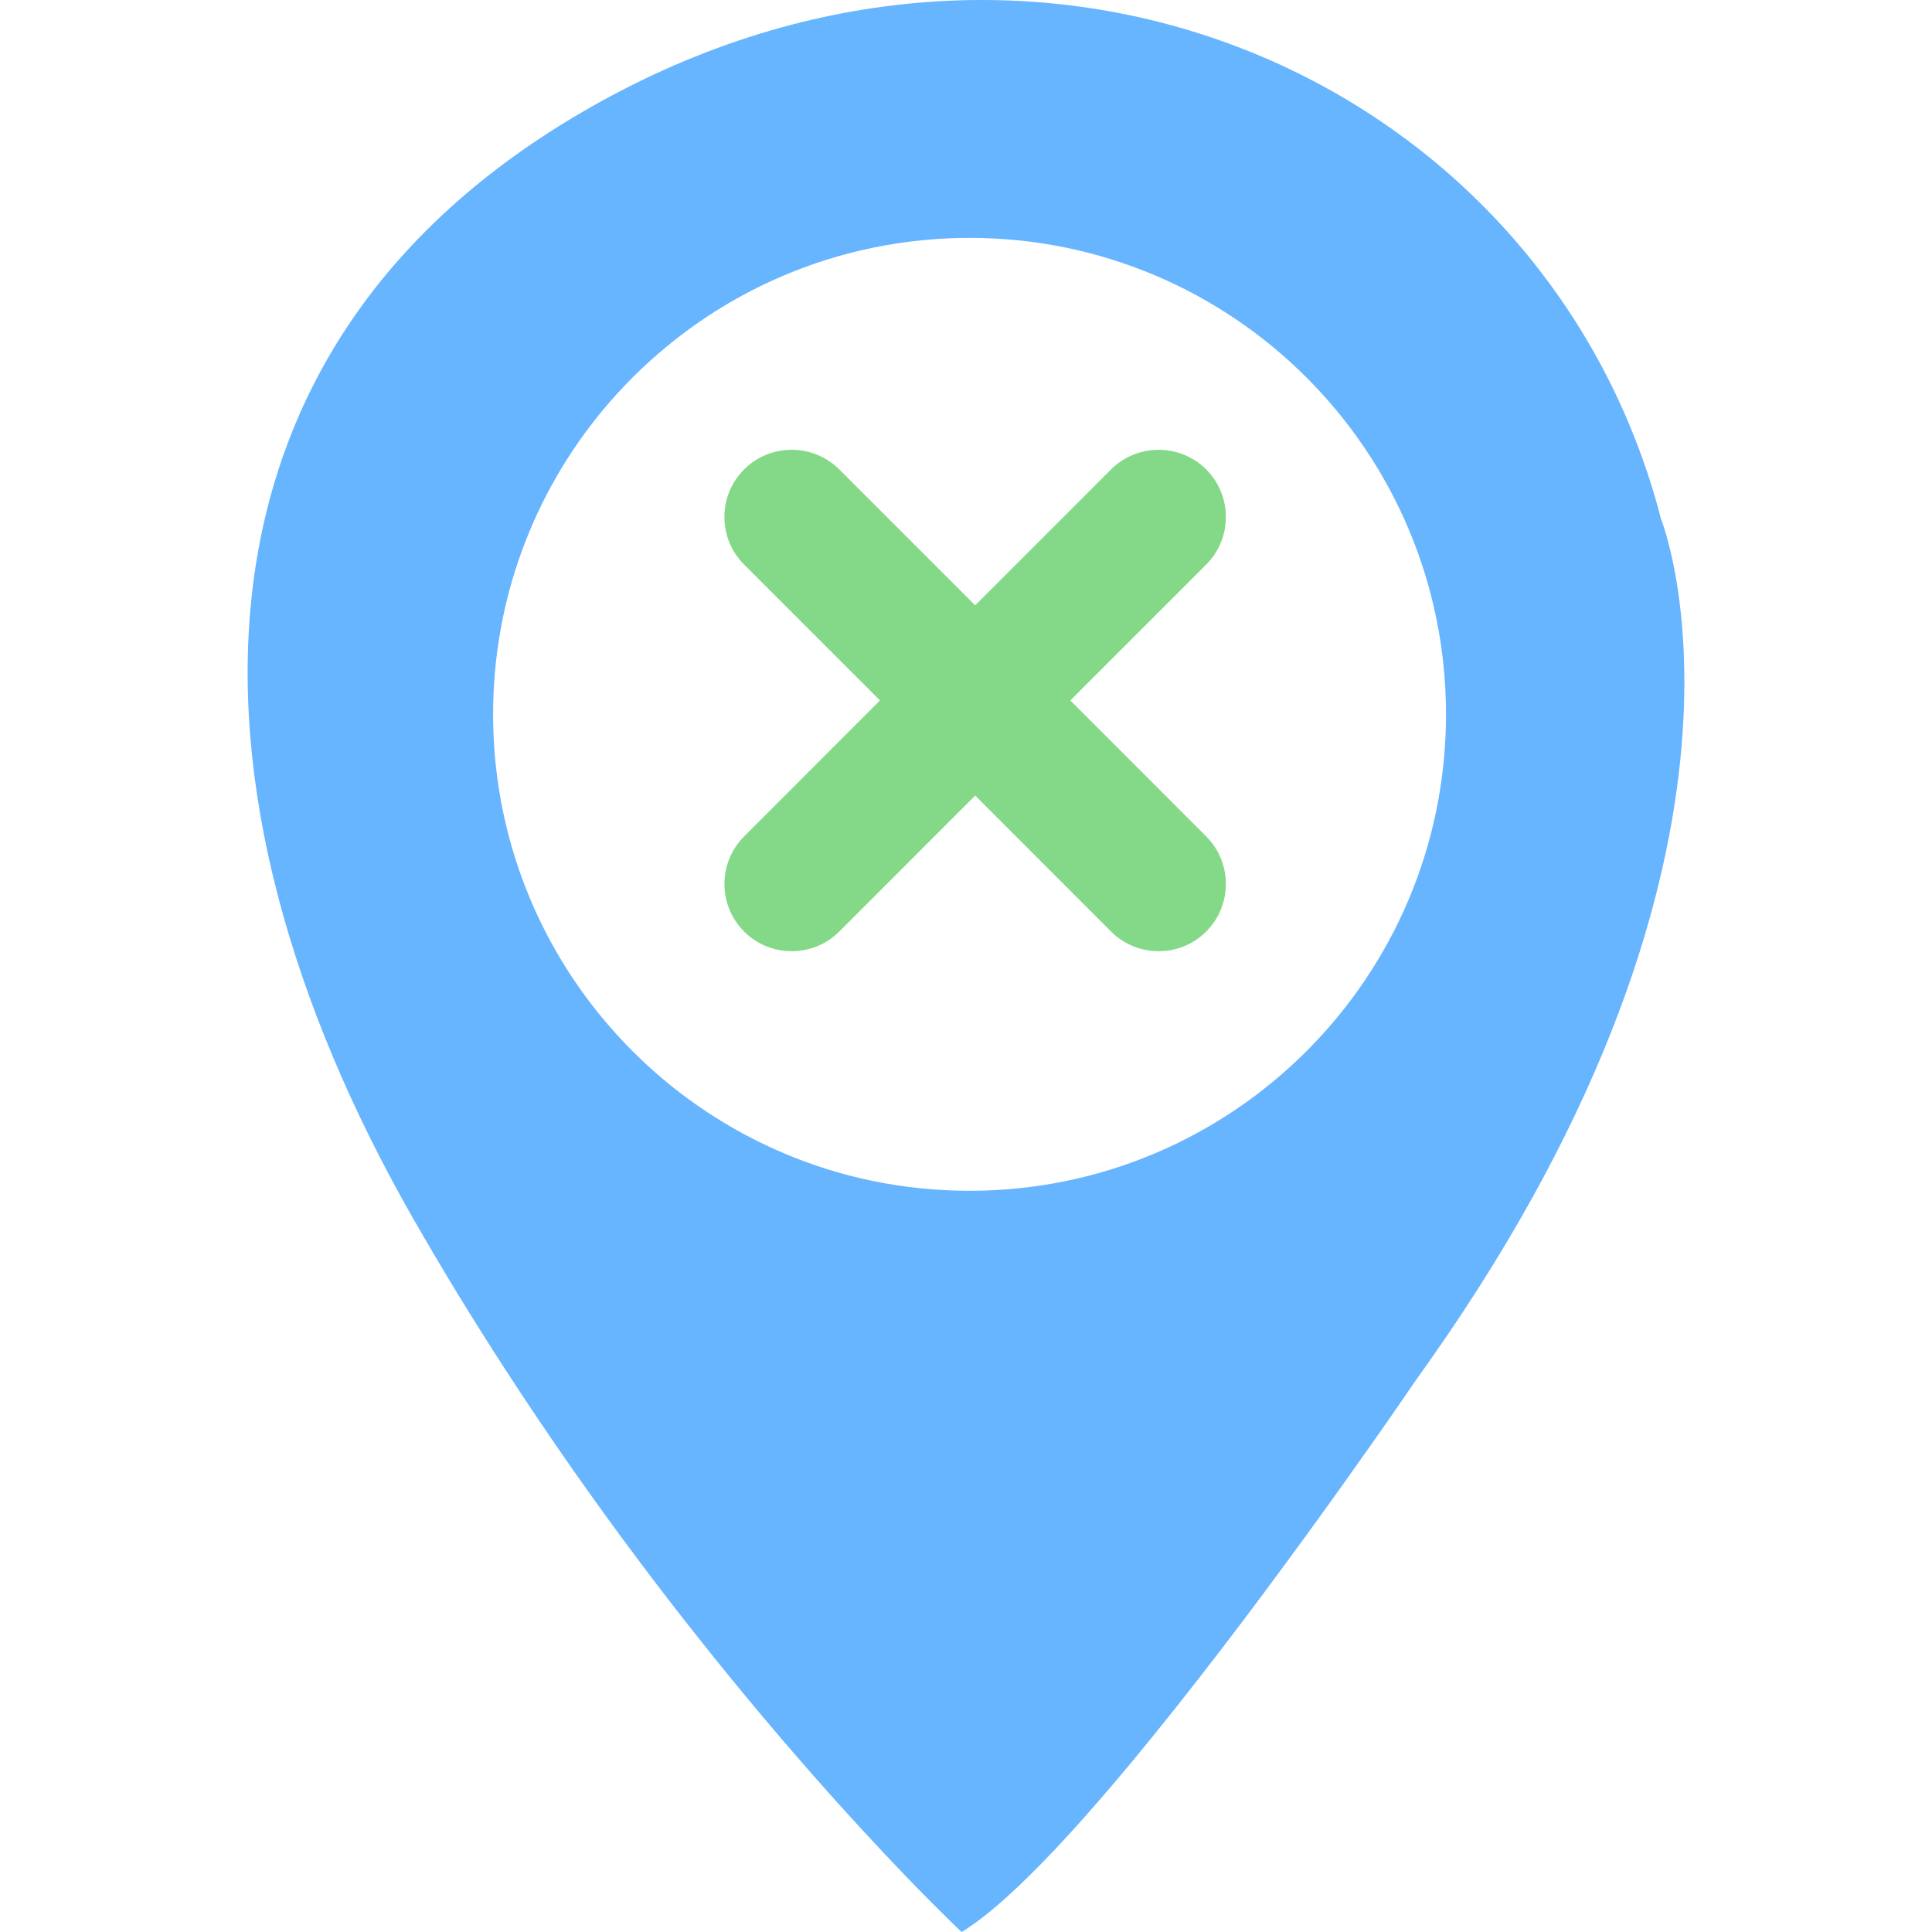 <svg width="40" height="40" viewBox="0 0 40 40" fill="none" xmlns="http://www.w3.org/2000/svg">
<g clip-path="url(#clip0_343_7507)">
<path d="M14.483 33.94C14.906 34.474 15.317 34.976 15.71 35.446C15.722 35.461 15.735 35.475 15.748 35.491C15.761 35.506 15.773 35.522 15.786 35.536C16.084 35.892 16.373 36.228 16.649 36.543C17.477 37.492 18.194 38.262 18.743 38.833C19.11 39.214 19.401 39.505 19.601 39.702C19.801 39.898 19.909 40 19.909 40C20.445 39.676 21.117 39.059 21.857 38.275C22.596 37.489 23.401 36.536 24.199 35.536C24.246 35.477 24.294 35.417 24.341 35.358C24.974 34.562 25.6 33.742 26.182 32.96C26.764 32.178 27.304 31.434 27.765 30.789C27.995 30.467 28.205 30.17 28.392 29.905C28.671 29.508 28.896 29.184 29.051 28.959C29.206 28.735 29.291 28.609 29.291 28.609C29.388 28.475 29.481 28.343 29.574 28.21C37.122 17.512 34.392 10.753 34.392 10.753C32.087 1.825 21.884 -2.947 12.666 1.979C3.45 6.904 3.45 16.294 8.551 25.223C9.176 26.315 9.818 27.362 10.464 28.357C11.375 29.762 12.292 31.064 13.179 32.249C13.623 32.843 14.059 33.408 14.483 33.94ZM12.461 8.515C12.864 8.028 13.311 7.58 13.799 7.178C14.53 6.575 15.348 6.074 16.234 5.701C16.823 5.451 17.443 5.258 18.085 5.126C18.728 4.995 19.392 4.925 20.073 4.925C25.521 4.925 29.938 9.342 29.938 14.79C29.938 20.237 25.521 24.654 20.073 24.654C19.392 24.654 18.728 24.585 18.085 24.454C17.443 24.323 16.823 24.129 16.234 23.879C15.348 23.504 14.53 23.005 13.799 22.402C13.311 21.999 12.864 21.552 12.461 21.064C11.054 19.36 10.209 17.173 10.209 14.79C10.209 12.406 11.054 10.22 12.461 8.515Z" fill="#67B4FF"/>
<path d="M22.16 14.502L24.973 11.689C25.516 11.146 25.516 10.262 24.973 9.719C24.43 9.177 23.546 9.177 23.003 9.719L20.19 12.533L17.376 9.719C16.833 9.177 15.949 9.176 15.406 9.719C15.143 9.982 14.998 10.332 14.998 10.704C14.998 11.076 15.143 11.426 15.406 11.689L18.219 14.502L15.406 17.317C14.863 17.86 14.863 18.743 15.406 19.287C15.677 19.558 16.035 19.694 16.391 19.694C16.747 19.694 17.104 19.558 17.376 19.287L20.19 16.472L23.003 19.287C23.546 19.829 24.43 19.829 24.973 19.287C25.516 18.743 25.516 17.86 24.973 17.317L22.16 14.502Z" fill="#84D988"/>
</g>
<defs>
<clipPath id="clip0_343_7507">
<rect width="40" height="40" fill="white"/>
</clipPath>
</defs>
</svg>
